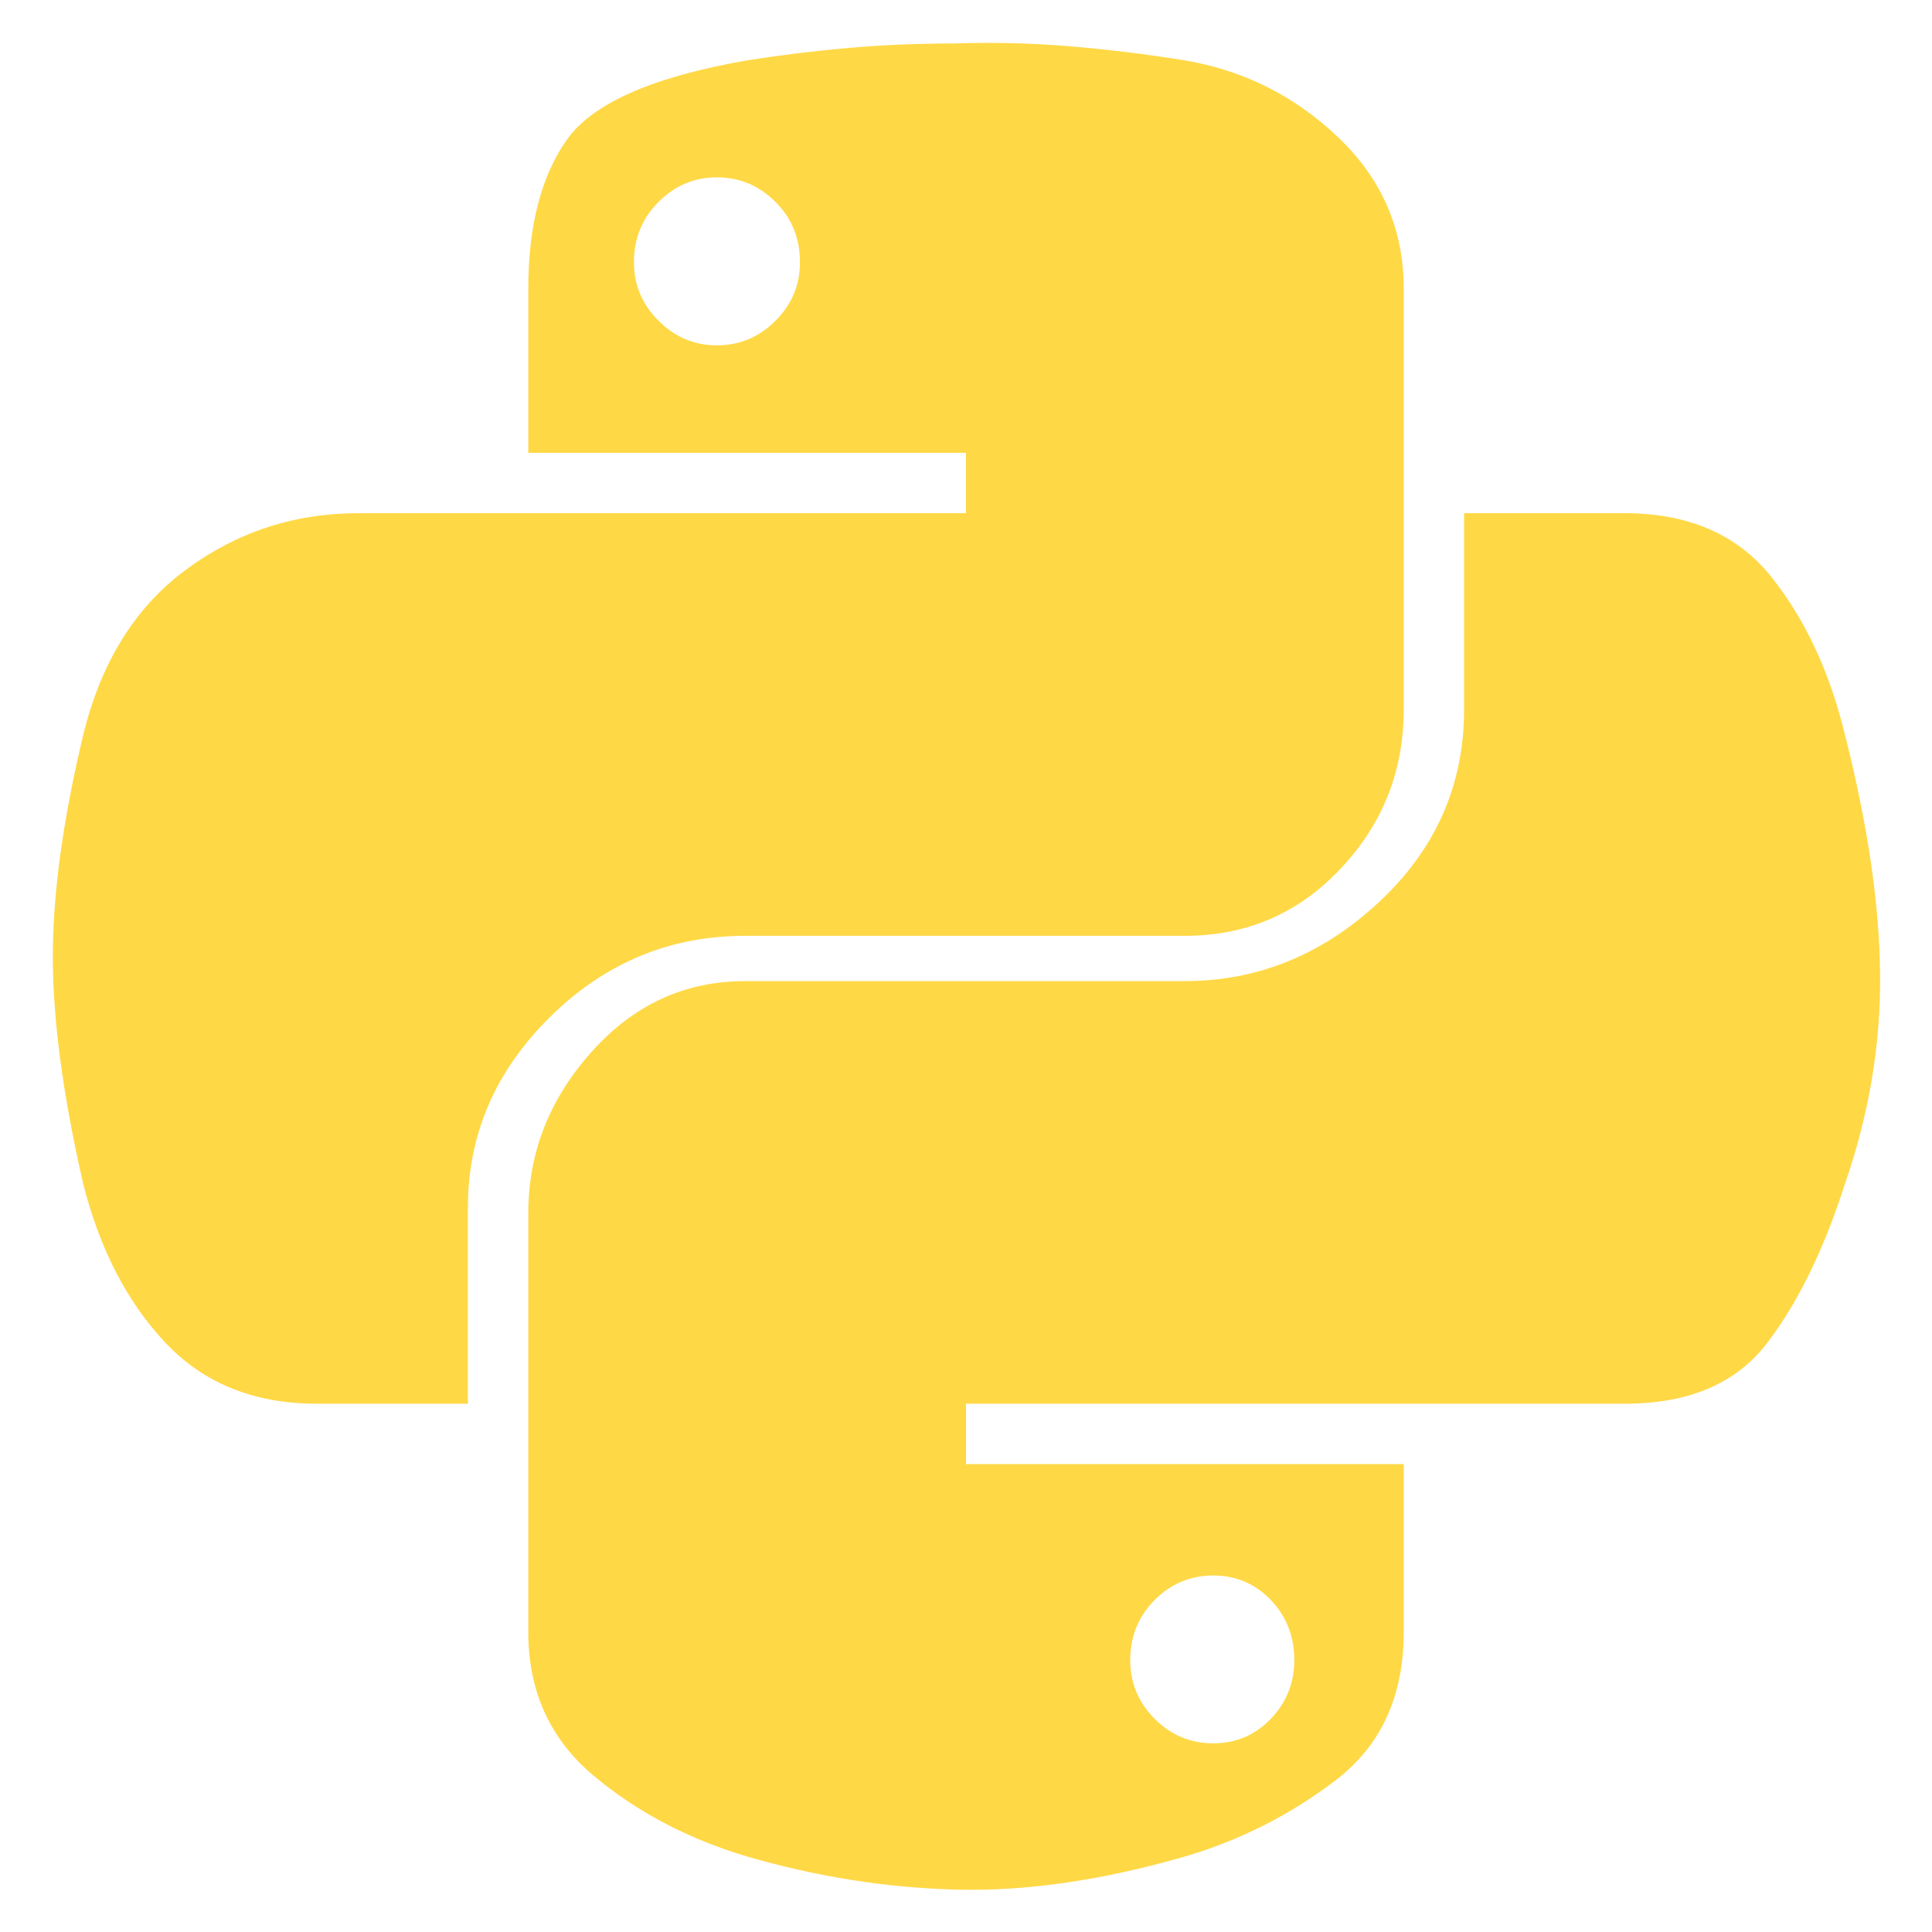 <svg xmlns="http://www.w3.org/2000/svg" xmlns:xlink="http://www.w3.org/1999/xlink" width="128" height="128"><path fill="#FFD845" d="M49.38 62L49.38 62L78.50 62Q84.63 62 88.81 57.56Q93 53.13 93 47L93 47L93 19.13Q93 13.25 88.69 9.13Q84.38 5 78.50 4L78.50 4Q74.63 3.38 70.81 3.06Q67 2.75 63.25 2.88L63.25 2.88Q59.50 2.88 56.06 3.19Q52.63 3.50 49.50 4L49.50 4Q40.13 5.63 37.56 9.25Q35 12.88 35 19.13L35 19.13L35 30L64 30L64 34L23.75 34Q17.38 34 12.31 37.75Q7.25 41.50 5.50 48.75L5.50 48.75Q3.50 57.13 3.50 63.38Q3.50 69.63 5.50 78.38L5.50 78.38Q7.13 84.88 10.94 88.94Q14.75 93 21 93L21 93L31 93L31 80Q31 72.75 36.44 67.38Q41.88 62 49.38 62L49.38 62ZM47.50 22.88L47.50 22.88Q45.25 22.88 43.63 21.25Q42 19.63 42 17.38L42 17.38Q42 15 43.63 13.38Q45.25 11.75 47.50 11.75L47.50 11.75Q49.75 11.75 51.38 13.38Q53 15 53 17.38L53 17.38Q53 19.63 51.38 21.25Q49.75 22.88 47.50 22.88ZM122.25 48.75L122.25 48.75Q120.75 42.50 117.38 38.25Q114 34 107.63 34L107.63 34L97 34L97 47Q97 54.50 91.38 59.75Q85.75 65 78.50 65L78.50 65L49.38 65Q43.38 65 39.19 69.69Q35 74.38 35 80.38L35 80.38L35 108.13Q35 114 39.31 117.63Q43.63 121.25 49.50 123L49.50 123Q56.38 125 63.31 125.19Q70.25 125.38 78.50 123L78.50 123Q84 121.38 88.50 117.94Q93 114.50 93 108.13L93 108.13L93 97L64 97L64 93L107.63 93Q114 93 117.06 89Q120.13 85 122.25 78.38L122.25 78.38Q124.63 71.50 124.56 64.56Q124.50 57.63 122.25 48.75L122.25 48.75ZM80.38 104.38L80.38 104.38Q82.63 104.38 84.19 106Q85.75 107.63 85.75 110L85.75 110Q85.75 112.25 84.19 113.88Q82.63 115.50 80.38 115.50L80.38 115.50Q78.13 115.50 76.50 113.88Q74.88 112.25 74.88 110L74.88 110Q74.88 107.63 76.50 106Q78.13 104.38 80.38 104.38Z"/></svg>